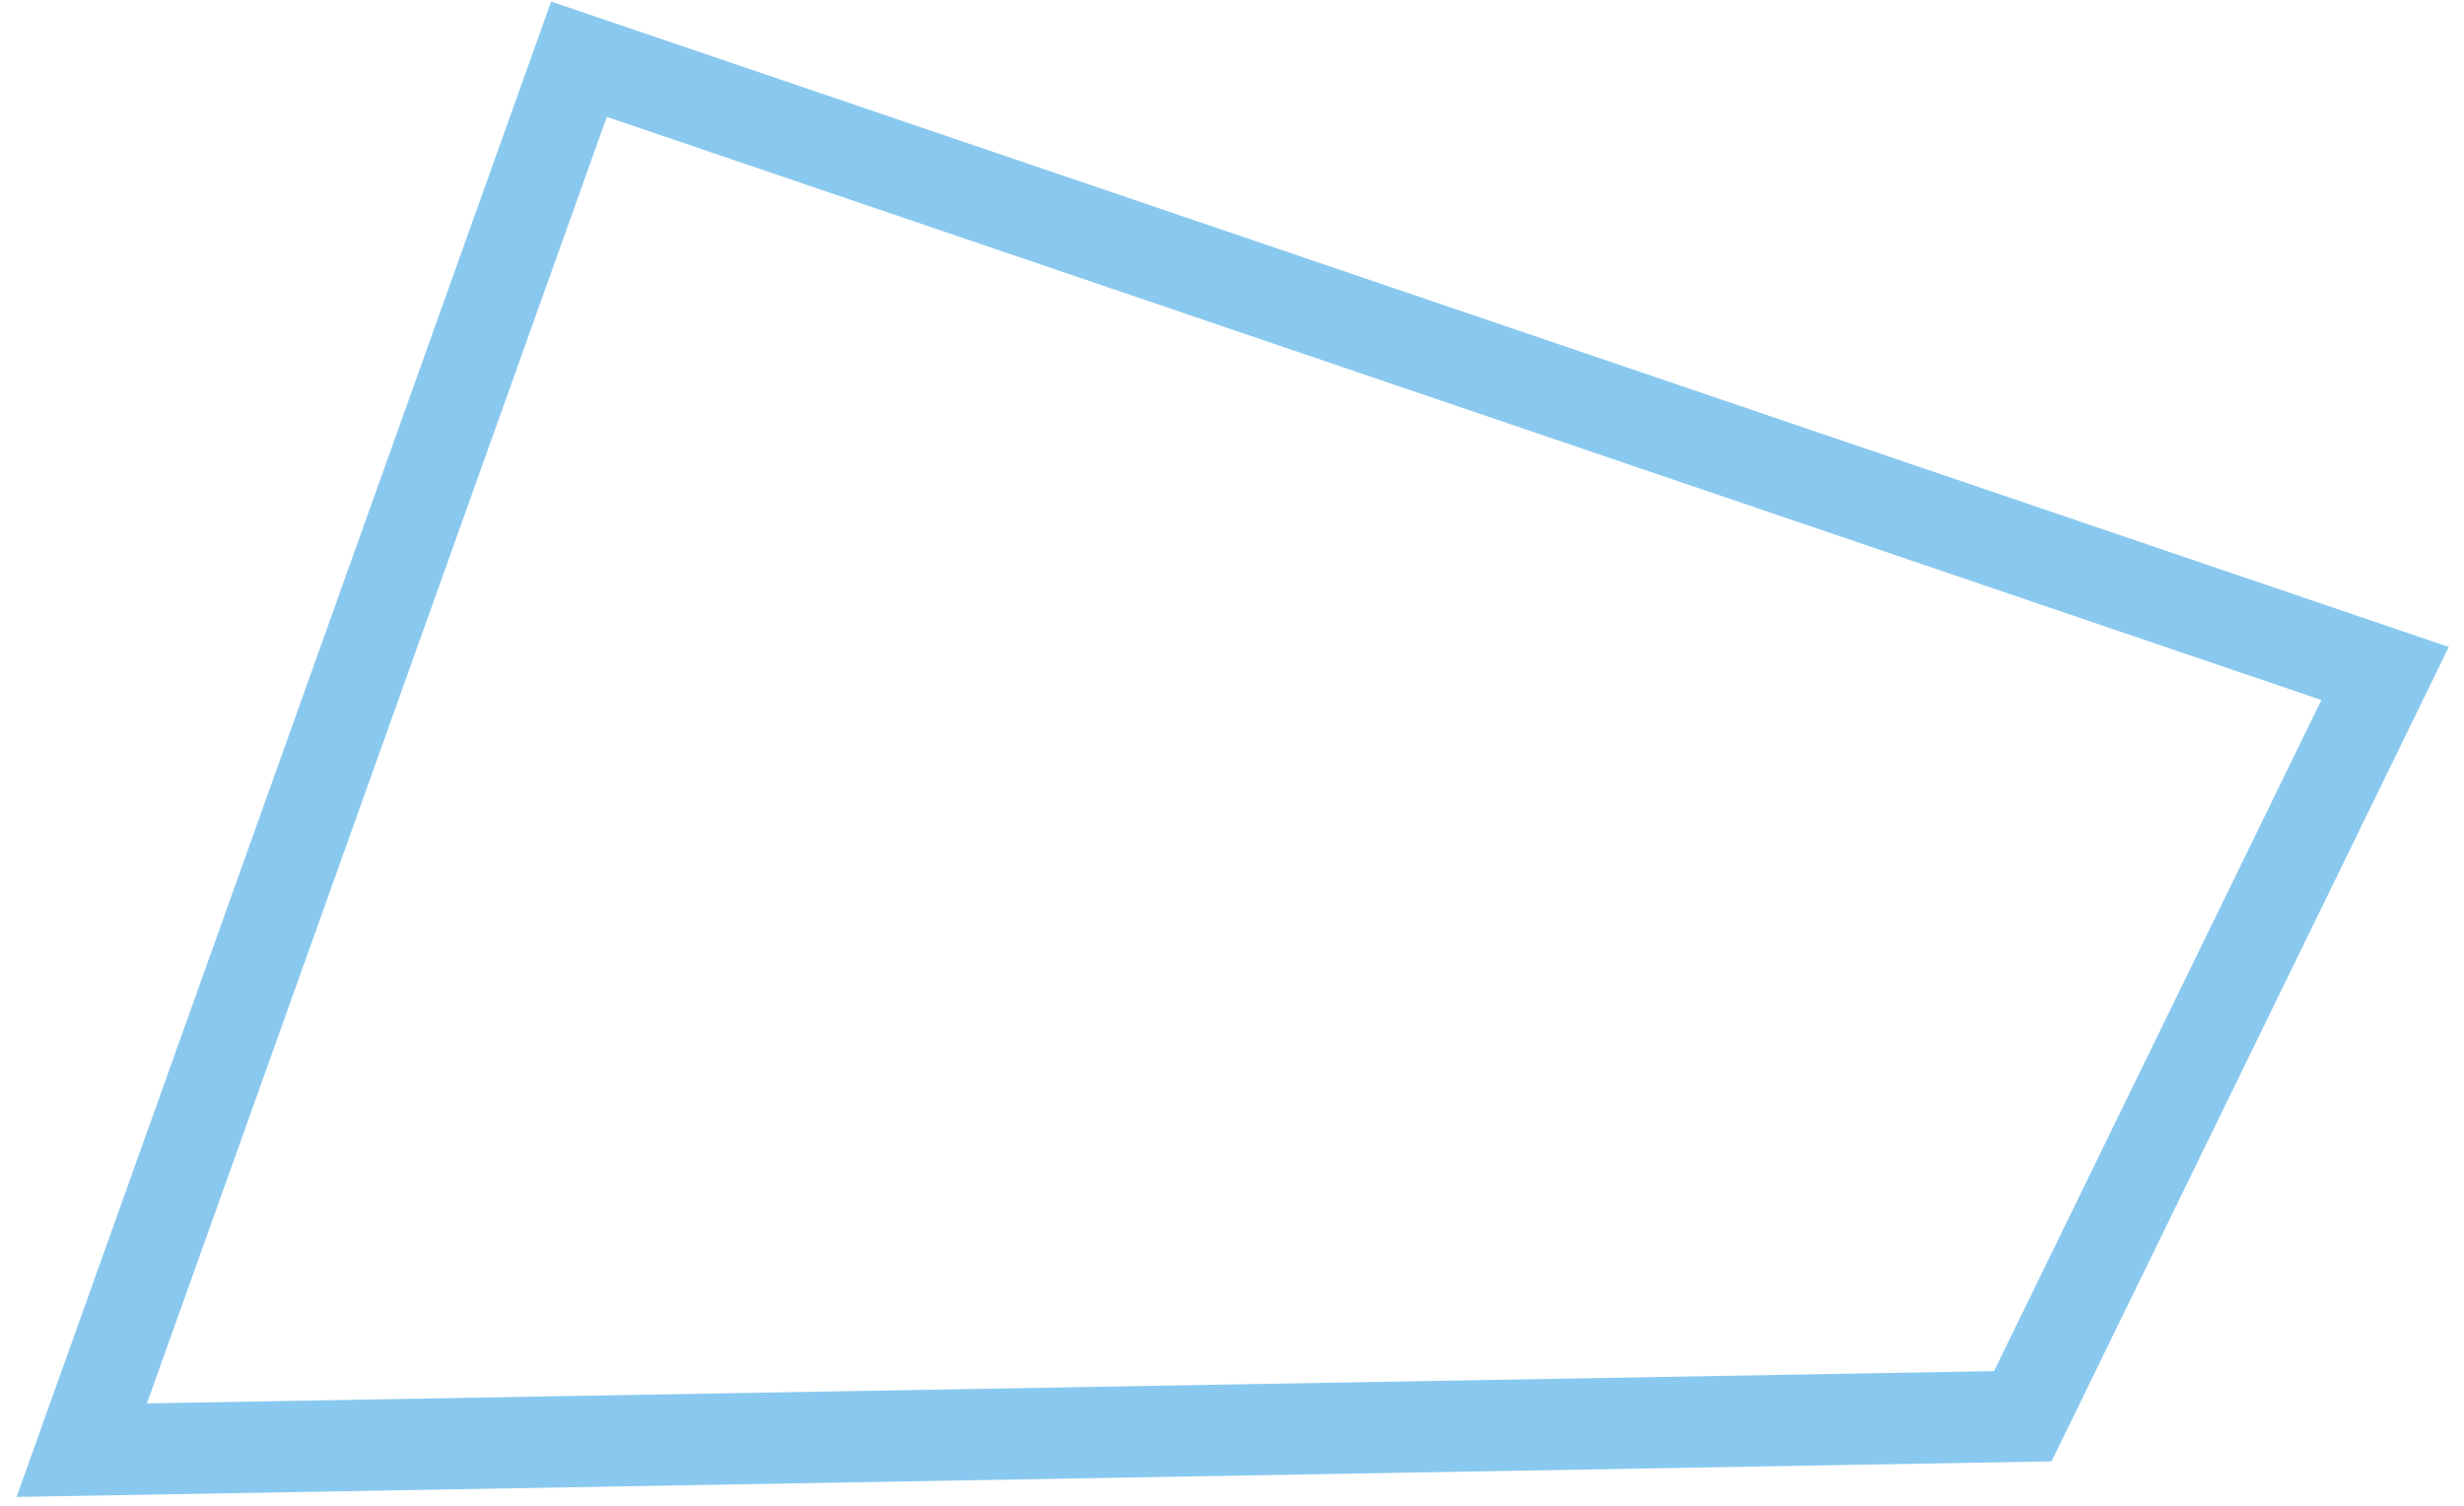 <?xml version="1.0" encoding="UTF-8"?> <svg xmlns="http://www.w3.org/2000/svg" width="108" height="66" viewBox="0 0 108 66" fill="none"> <path d="M25.377 2.595L104.541 29.52L88.661 62.075L3.583 63.562L25.377 2.595Z" stroke="#8AC9EF" stroke-width="4"></path> </svg> 